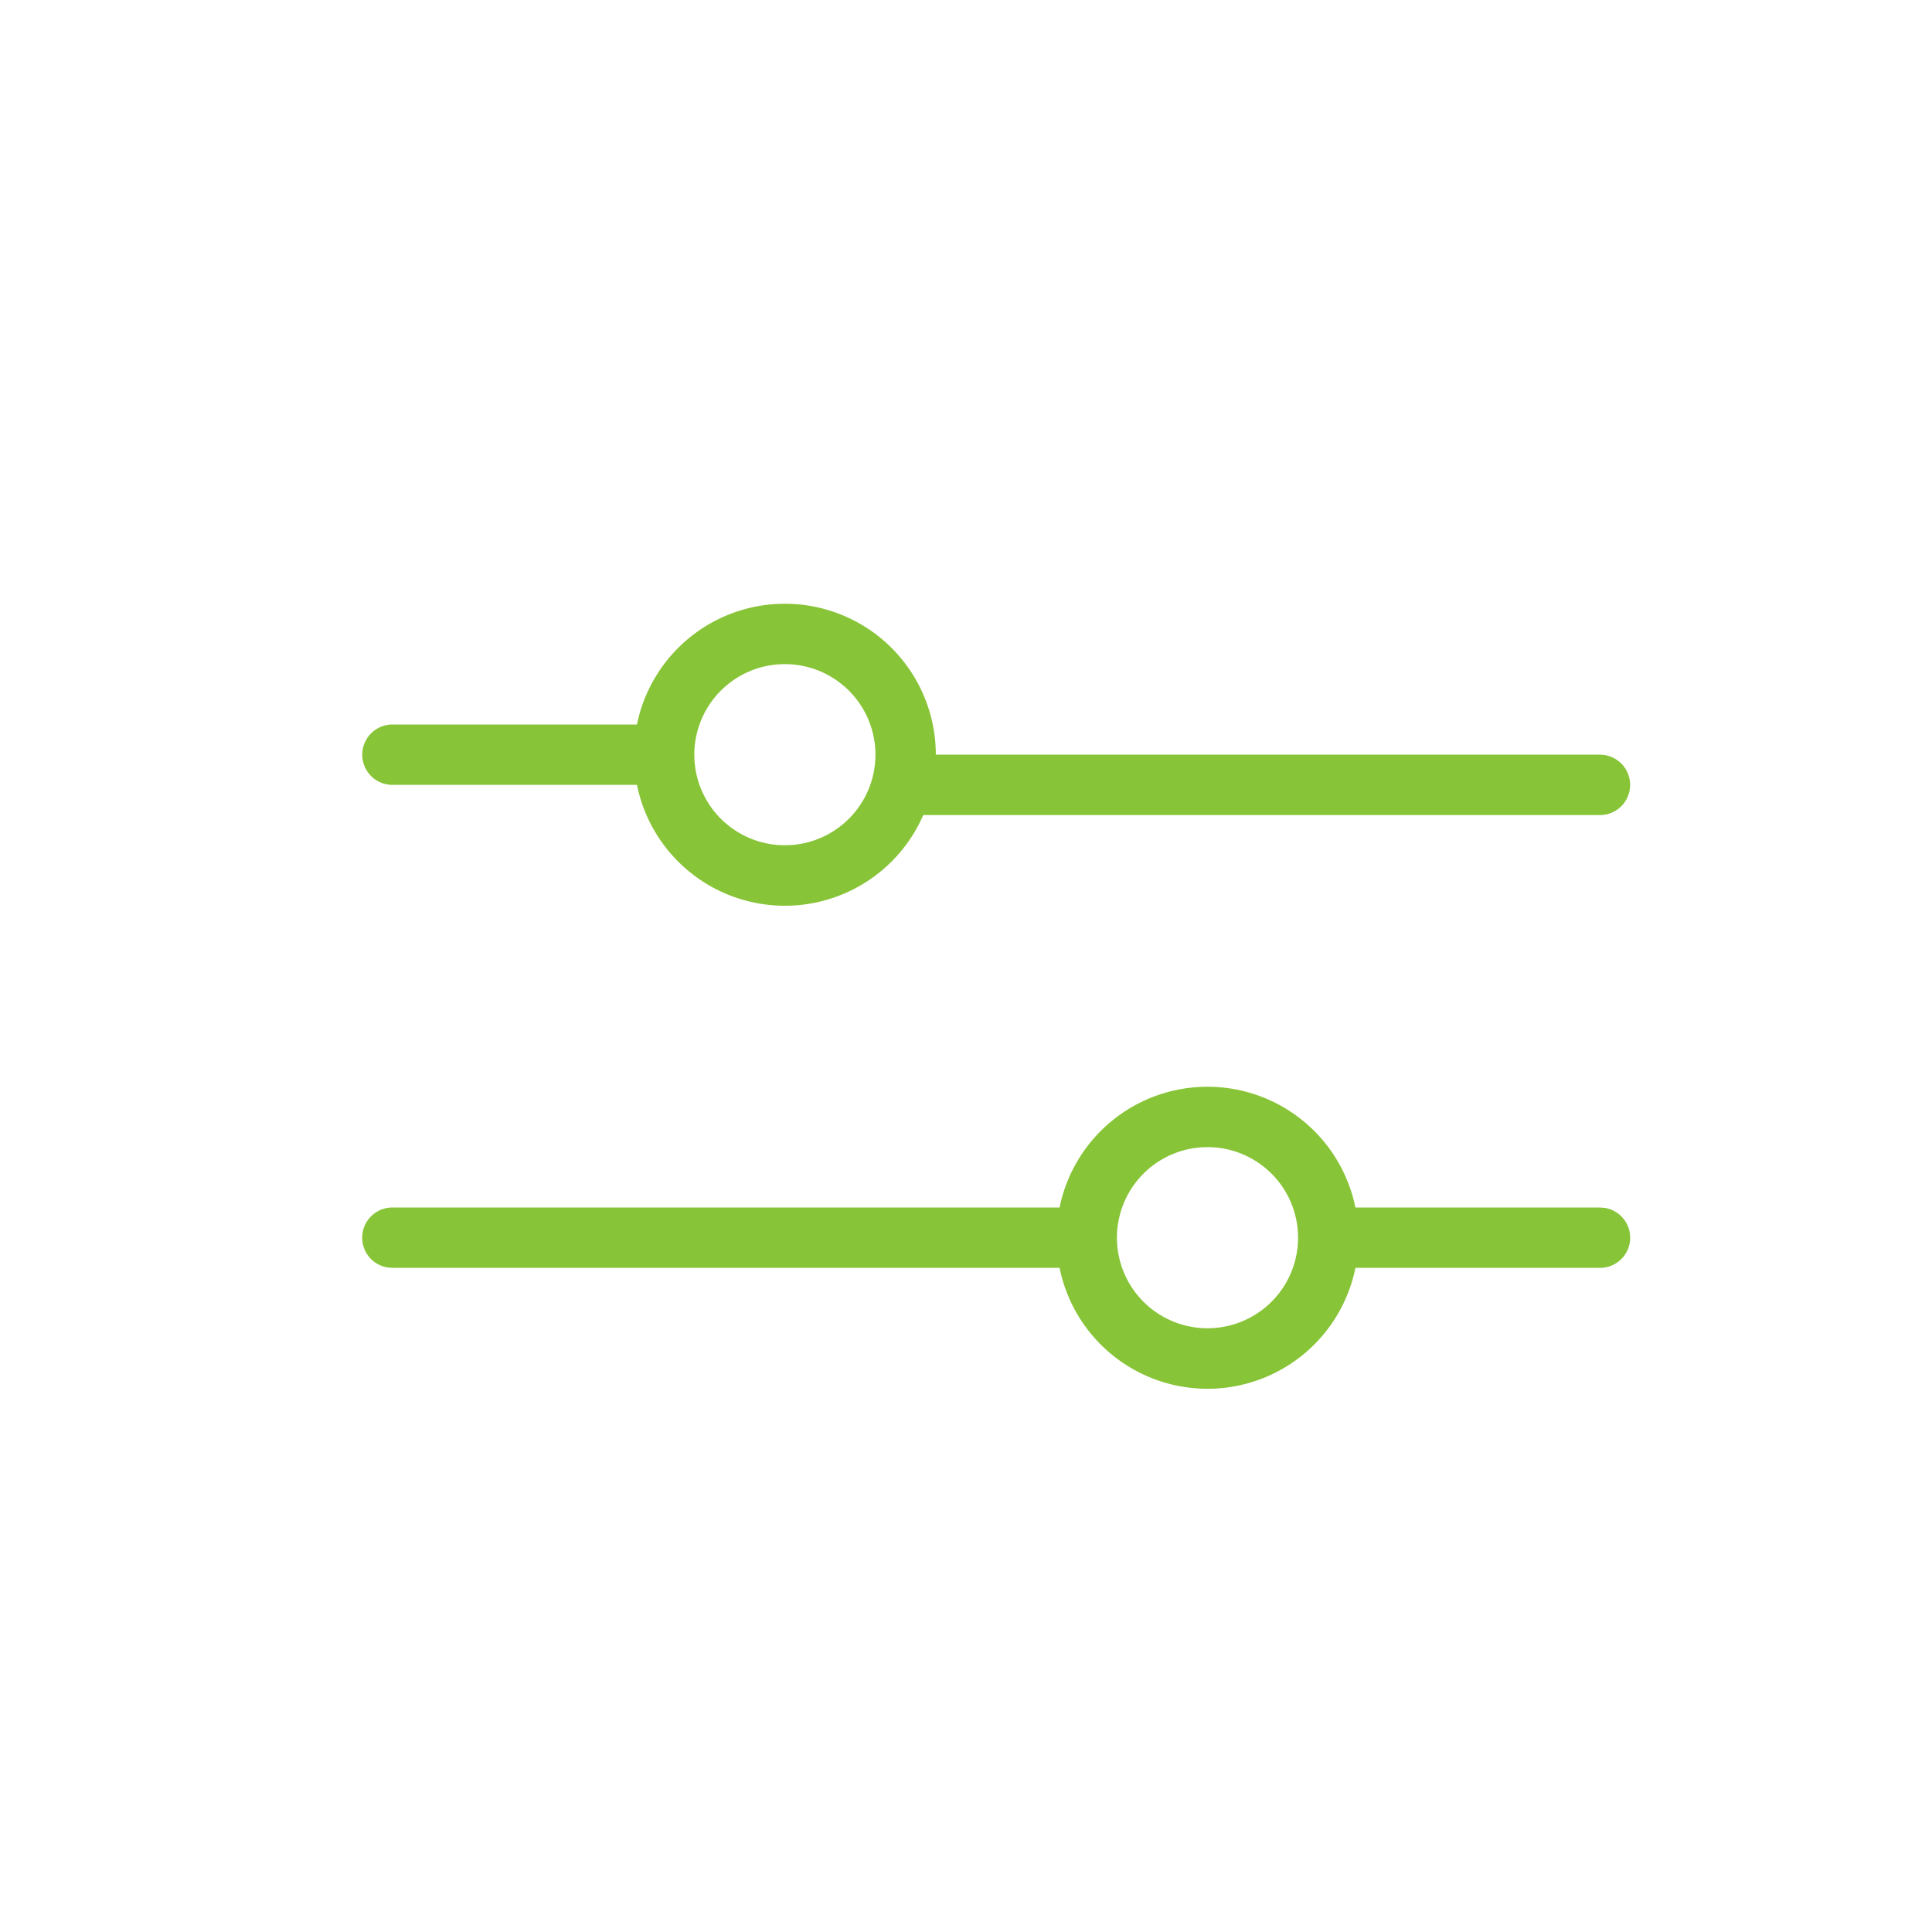 <svg width="32" height="32" viewBox="0 0 32 32" fill="none" xmlns="http://www.w3.org/2000/svg"><path fill="#88c437" d="M20 18a2.5 2.5 0 0 1 2.45 2h4.05l.09.008a.5.5 0 0 1-.09.992h-4.05a2.5 2.5 0 0 1-4.9 0H6.5l-.09-.008A.5.5 0 0 1 6.5 20h11.05A2.5 2.5 0 0 1 20 18zm0 1a1.5 1.5 0 1 0 0 3 1.5 1.5 0 0 0 0-3zm-7-9a2.5 2.5 0 0 1 2.5 2.5h11a.5.5 0 0 1 0 1H15.292a2.5 2.5 0 0 1-4.742-.5H6.5a.5.5 0 0 1 0-1h4.05A2.5 2.5 0 0 1 13 10zm0 1a1.5 1.5 0 1 0 0 3 1.5 1.5 0 0 0 0-3z"/>
</svg>
